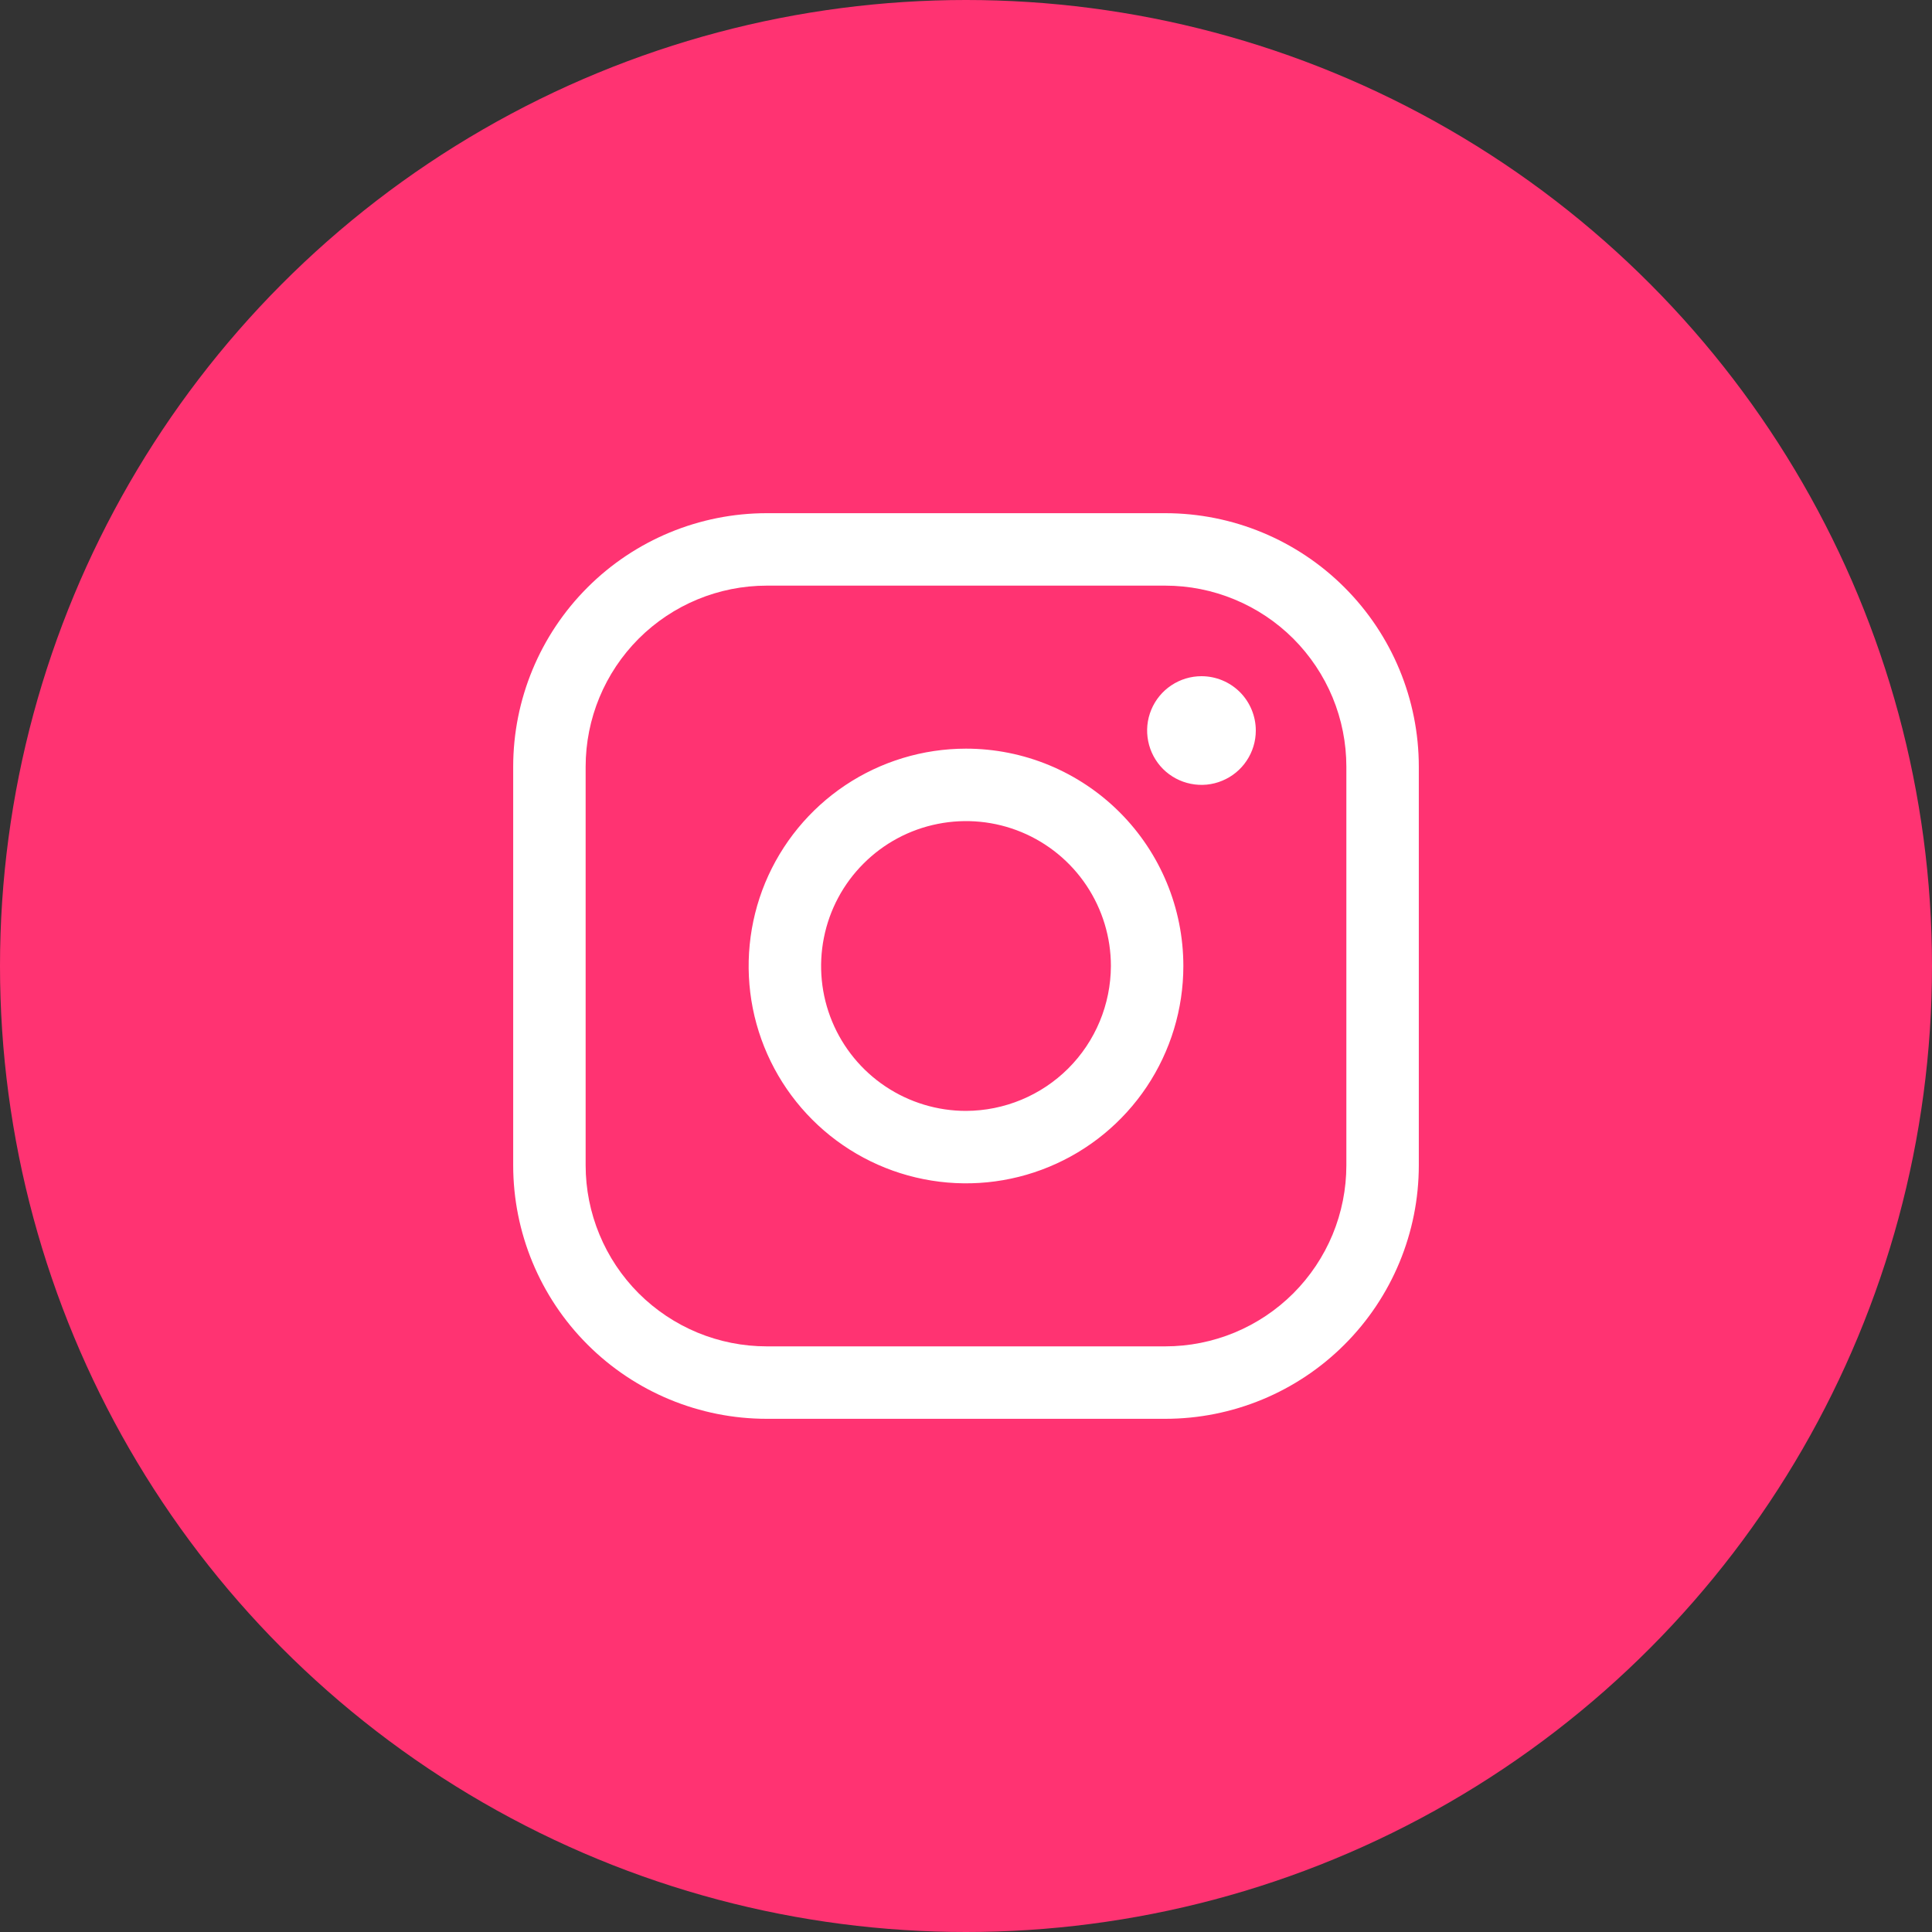 <svg width="40" height="40" viewBox="0 0 40 40" fill="none" xmlns="http://www.w3.org/2000/svg">
<rect x="0" y="0" width="40" height="40" fill="#333333" stroke="none"/>
<circle cx="20" cy="20" r="20" fill="#FF3372"/>
<path d="M20 15.5C19.11 15.5 18.24 15.764 17.5 16.258C16.76 16.753 16.183 17.456 15.842 18.278C15.502 19.1 15.413 20.005 15.586 20.878C15.76 21.751 16.189 22.553 16.818 23.182C17.447 23.811 18.249 24.24 19.122 24.413C19.995 24.587 20.9 24.498 21.722 24.157C22.544 23.817 23.247 23.24 23.742 22.5C24.236 21.76 24.5 20.89 24.5 20C24.5 18.806 24.026 17.662 23.182 16.818C22.338 15.974 21.194 15.5 20 15.5ZM20 23C19.407 23 18.827 22.824 18.333 22.494C17.84 22.165 17.455 21.696 17.228 21.148C17.001 20.6 16.942 19.997 17.058 19.415C17.173 18.833 17.459 18.298 17.879 17.879C18.298 17.459 18.833 17.173 19.415 17.058C19.997 16.942 20.6 17.001 21.148 17.228C21.696 17.455 22.165 17.84 22.494 18.333C22.824 18.827 23 19.407 23 20C22.997 20.795 22.681 21.556 22.119 22.119C21.556 22.681 20.795 22.997 20 23ZM24.125 10.625H15.875C14.483 10.625 13.147 11.178 12.163 12.163C11.178 13.147 10.625 14.483 10.625 15.875V24.125C10.625 25.517 11.178 26.853 12.163 27.837C13.147 28.822 14.483 29.375 15.875 29.375H24.125C25.517 29.375 26.853 28.822 27.837 27.837C28.822 26.853 29.375 25.517 29.375 24.125V15.875C29.375 14.483 28.822 13.147 27.837 12.163C26.853 11.178 25.517 10.625 24.125 10.625ZM27.875 24.125C27.875 24.617 27.778 25.105 27.59 25.56C27.401 26.015 27.125 26.428 26.777 26.777C26.428 27.125 26.015 27.401 25.56 27.59C25.105 27.778 24.617 27.875 24.125 27.875H15.875C15.383 27.875 14.895 27.778 14.44 27.59C13.985 27.401 13.572 27.125 13.223 26.777C12.875 26.428 12.599 26.015 12.411 25.56C12.222 25.105 12.125 24.617 12.125 24.125V15.875C12.125 14.88 12.52 13.927 13.223 13.223C13.927 12.52 14.88 12.125 15.875 12.125H24.125C24.617 12.125 25.105 12.222 25.56 12.411C26.015 12.599 26.428 12.875 26.777 13.223C27.125 13.572 27.401 13.985 27.59 14.44C27.778 14.895 27.875 15.383 27.875 15.875V24.125ZM26 15.125C26 15.348 25.934 15.565 25.81 15.75C25.687 15.935 25.511 16.079 25.305 16.164C25.1 16.25 24.874 16.272 24.655 16.228C24.437 16.185 24.237 16.078 24.079 15.921C23.922 15.763 23.815 15.563 23.772 15.345C23.728 15.126 23.75 14.9 23.836 14.694C23.921 14.489 24.065 14.313 24.25 14.19C24.435 14.066 24.652 14 24.875 14C25.173 14 25.459 14.118 25.671 14.329C25.881 14.54 26 14.827 26 15.125Z" fill="white"/>
</svg>
